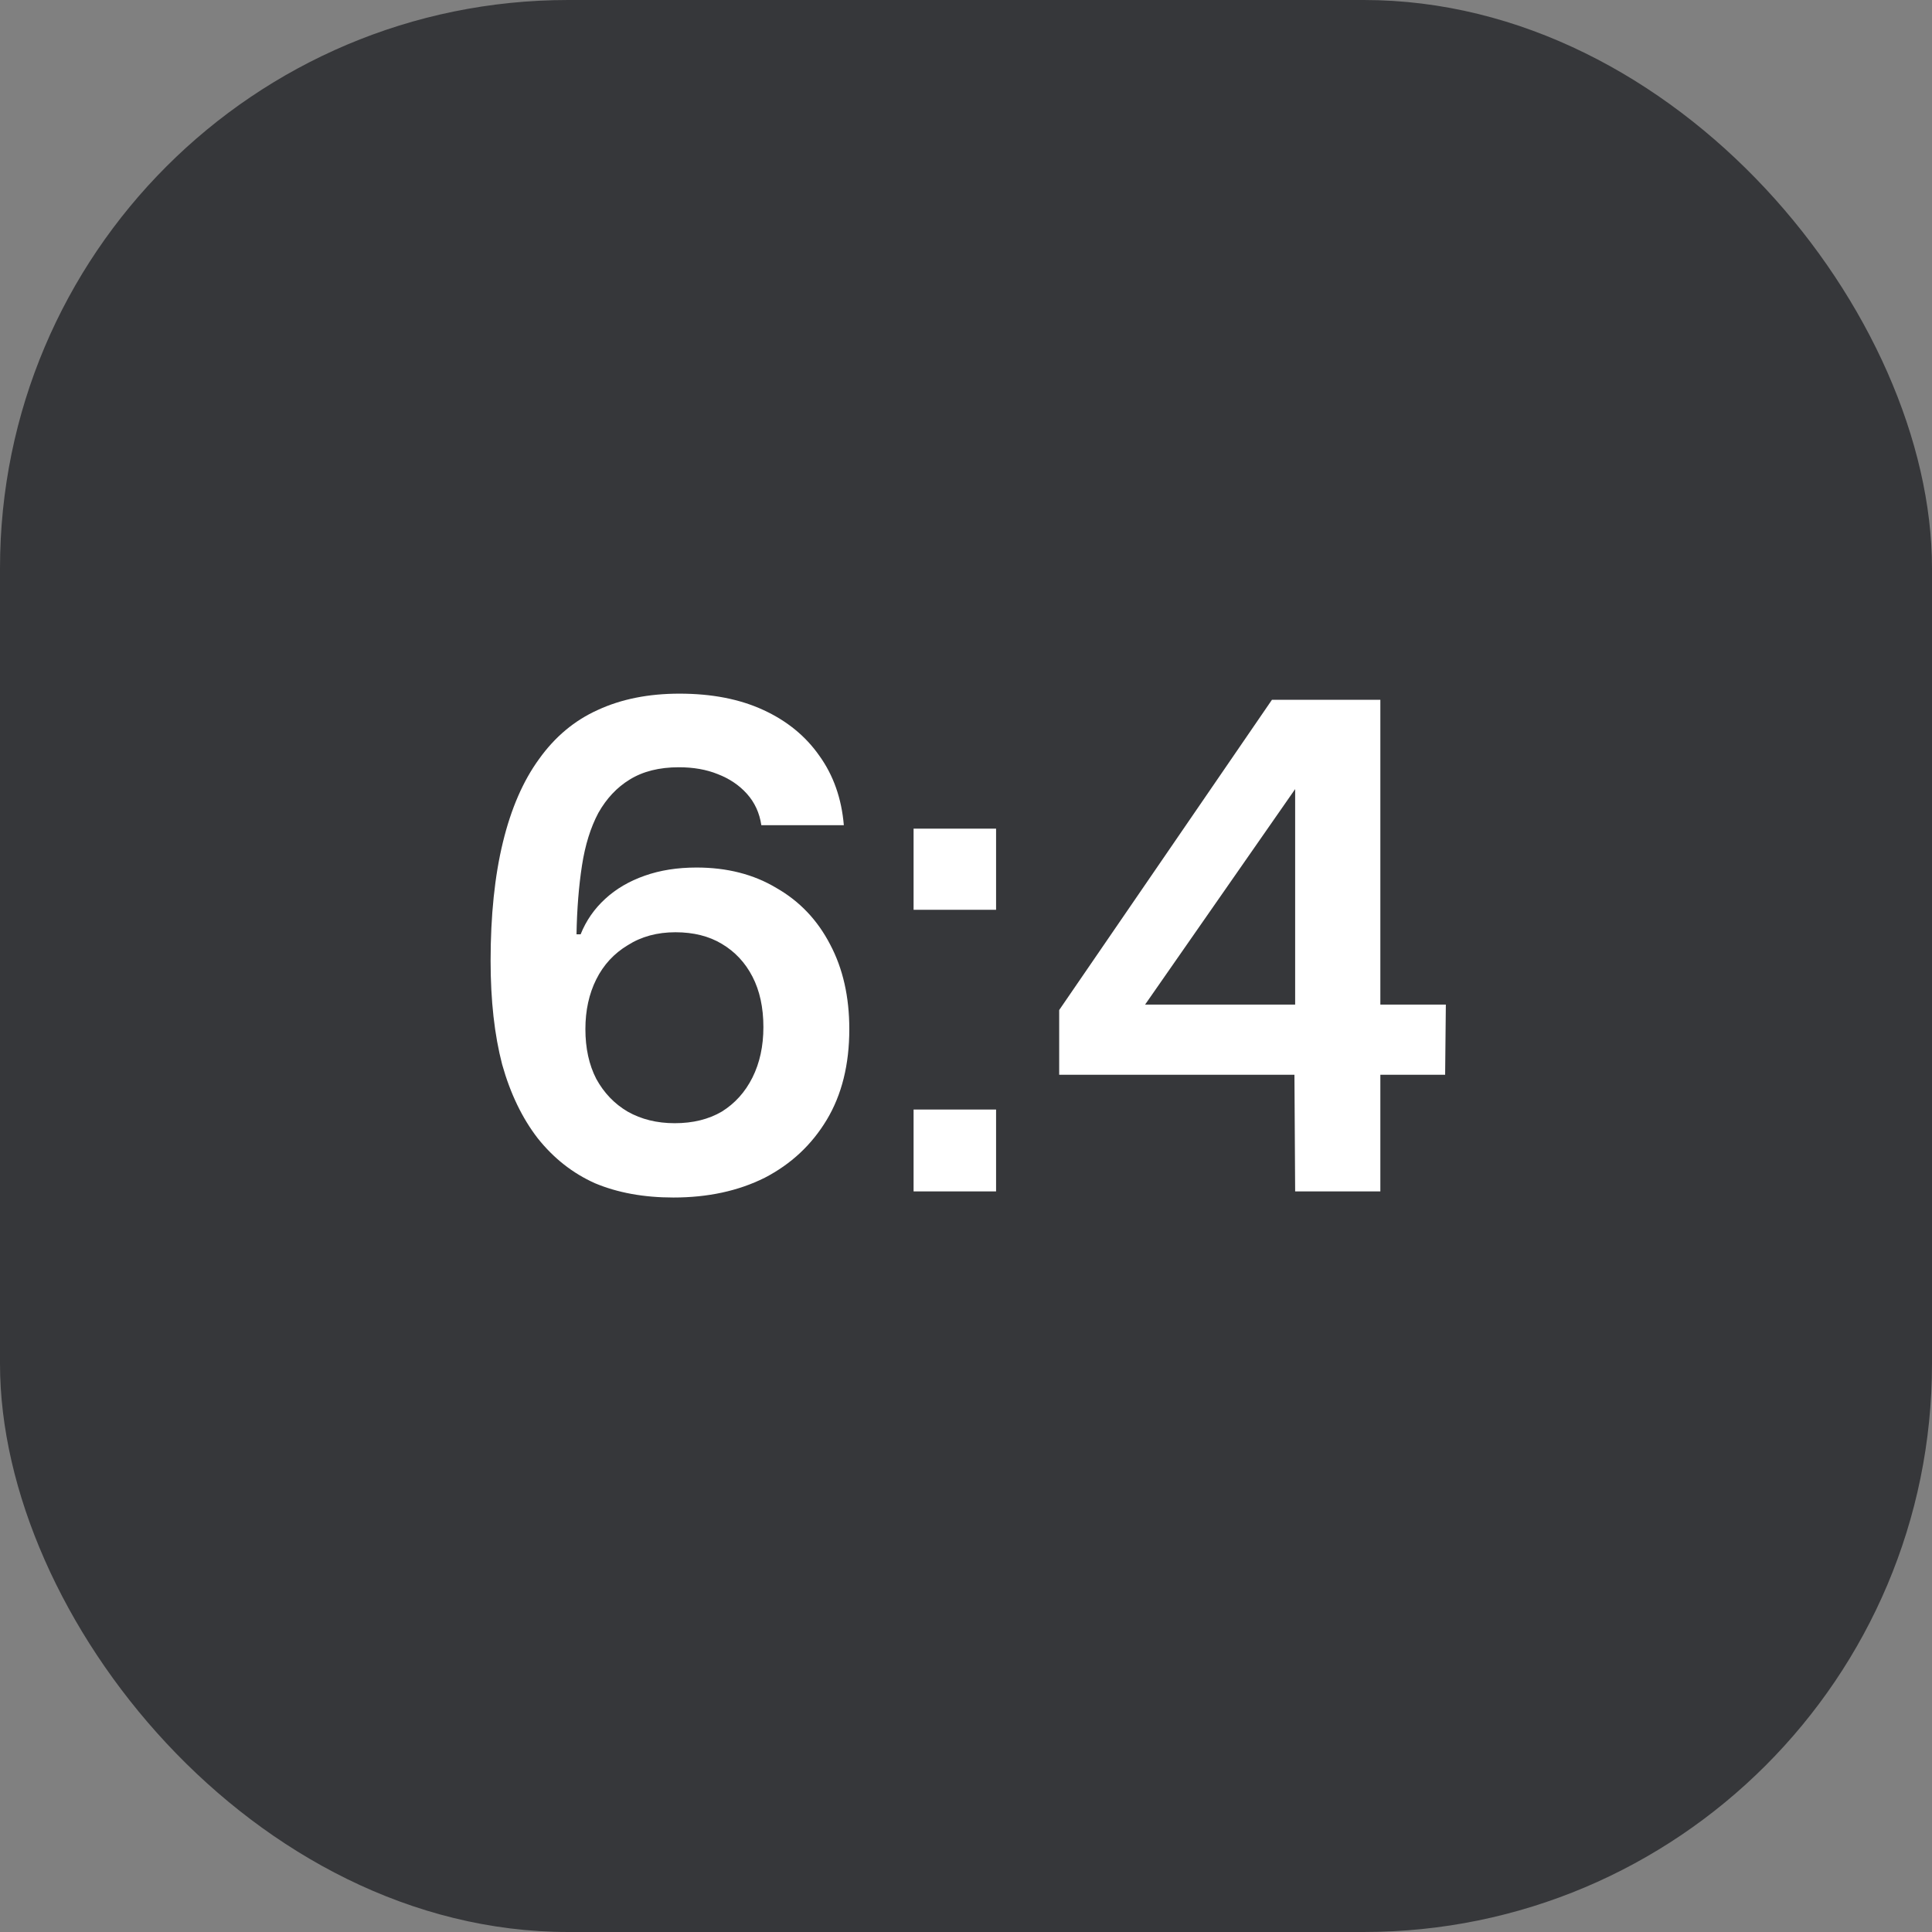 <svg width="30" height="30" viewBox="0 0 30 30" fill="none" xmlns="http://www.w3.org/2000/svg">
<rect x="0" y="0" width="30" height="30" fill="#808080" stroke="none"/>
<rect width="30" height="30" rx="8.824" fill="#36373A"/>
<path d="M10.456 18.595C9.997 18.595 9.591 18.521 9.238 18.373C8.892 18.218 8.596 17.985 8.349 17.674C8.109 17.363 7.925 16.982 7.798 16.531C7.678 16.072 7.618 15.535 7.618 14.921C7.618 14.215 7.682 13.601 7.809 13.079C7.936 12.556 8.123 12.126 8.37 11.787C8.617 11.441 8.921 11.187 9.281 11.025C9.648 10.855 10.071 10.771 10.551 10.771C11.052 10.771 11.486 10.855 11.854 11.025C12.221 11.194 12.51 11.431 12.722 11.734C12.941 12.038 13.068 12.398 13.103 12.814H11.822C11.794 12.623 11.719 12.461 11.599 12.327C11.479 12.193 11.328 12.091 11.144 12.02C10.968 11.949 10.767 11.914 10.541 11.914C10.237 11.914 9.983 11.978 9.778 12.105C9.581 12.225 9.418 12.398 9.291 12.623C9.171 12.849 9.086 13.121 9.037 13.439C8.988 13.757 8.959 14.113 8.952 14.508H9.016C9.101 14.296 9.228 14.113 9.397 13.958C9.566 13.802 9.771 13.682 10.011 13.598C10.251 13.513 10.519 13.471 10.816 13.471C11.289 13.471 11.702 13.576 12.055 13.788C12.415 13.993 12.694 14.286 12.891 14.667C13.089 15.041 13.188 15.479 13.188 15.98C13.188 16.531 13.071 17 12.838 17.388C12.605 17.776 12.284 18.076 11.875 18.288C11.465 18.493 10.992 18.595 10.456 18.595ZM10.477 17.441C10.759 17.441 11.003 17.381 11.208 17.261C11.412 17.134 11.571 16.958 11.684 16.732C11.797 16.506 11.854 16.245 11.854 15.948C11.854 15.645 11.797 15.383 11.684 15.165C11.571 14.946 11.412 14.777 11.208 14.656C11.01 14.537 10.77 14.476 10.488 14.476C10.205 14.476 9.958 14.543 9.746 14.678C9.535 14.805 9.372 14.981 9.259 15.207C9.146 15.433 9.09 15.691 9.09 15.98C9.09 16.276 9.146 16.534 9.259 16.753C9.379 16.972 9.542 17.141 9.746 17.261C9.958 17.381 10.202 17.441 10.477 17.441ZM14.186 14.127V12.867H15.467V14.127H14.186ZM14.186 18.5V17.229H15.467V18.5H14.186ZM20.111 18.5L20.1 16.689H16.447V15.684L19.751 10.866H21.434V15.599H22.451L22.44 16.689H21.434V18.5H20.111ZM17.781 15.599H20.111V12.253L17.781 15.599Z" fill="white"/>
</svg>
